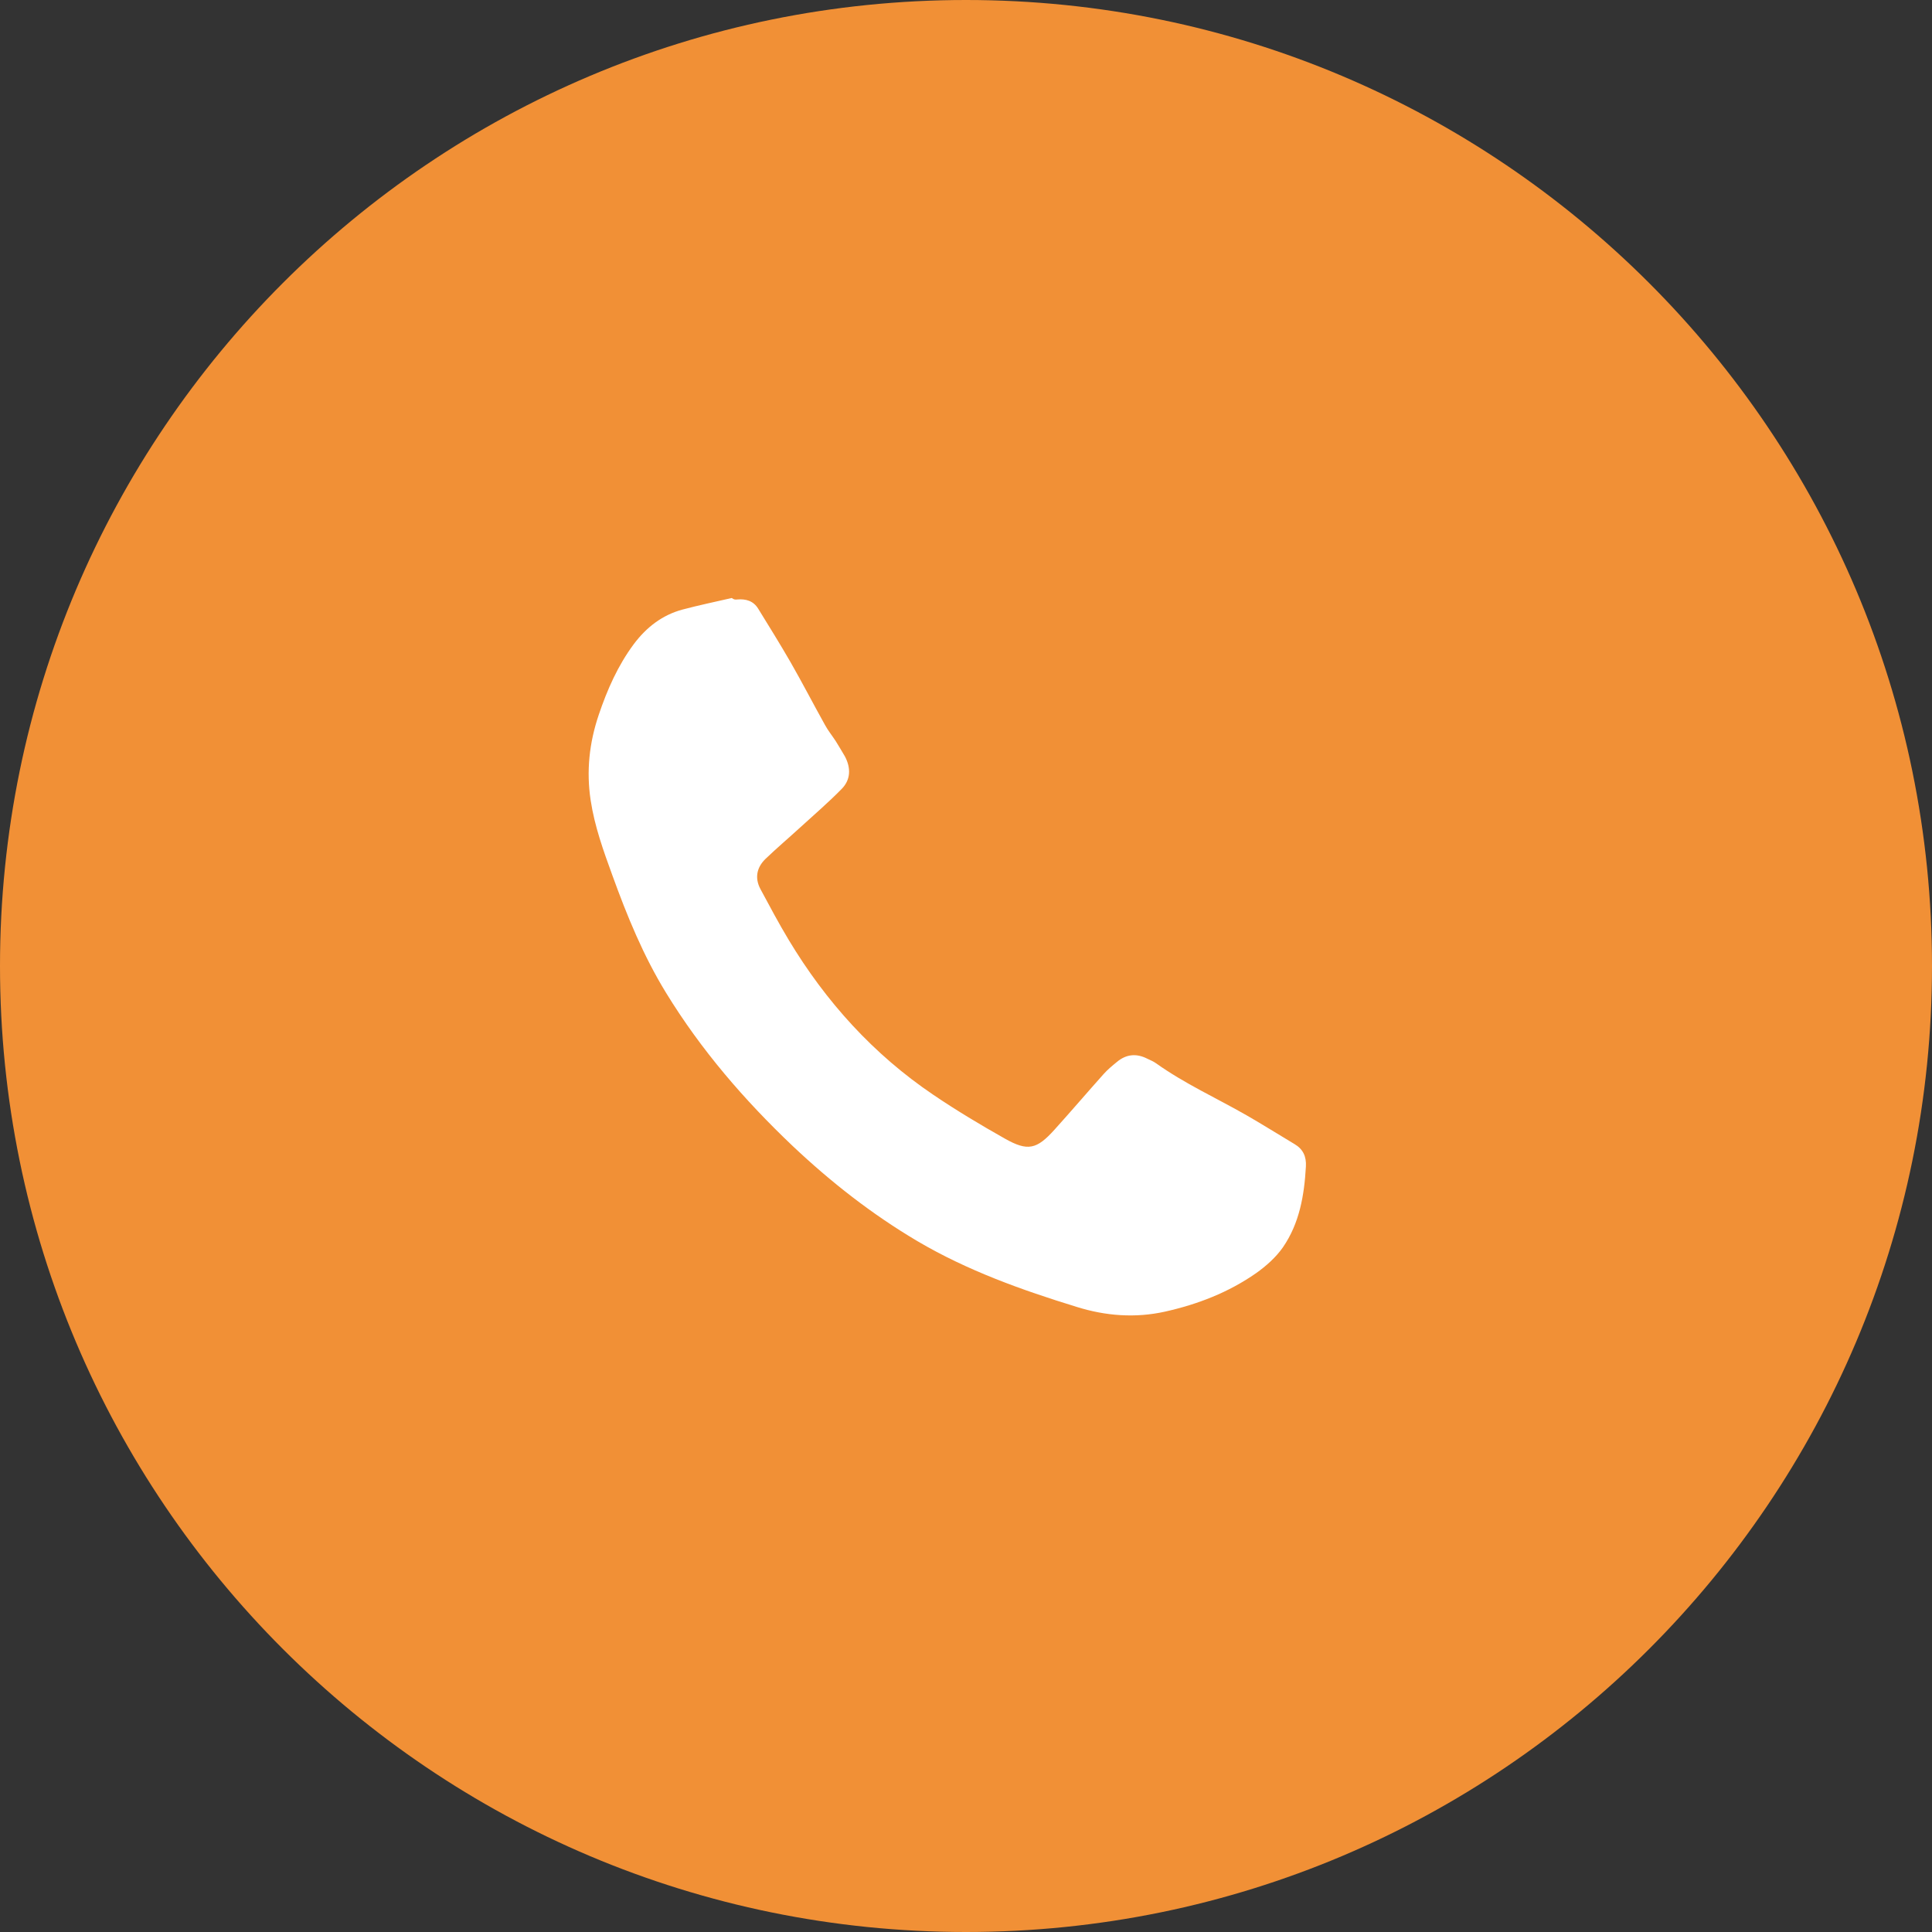 <?xml version="1.0" encoding="UTF-8"?> <svg xmlns="http://www.w3.org/2000/svg" width="42" height="42" viewBox="0 0 42 42" fill="none"><rect x="0" y="0" width="42" height="42" fill="#333333" stroke="none"/> <path d="M21 42C9.402 42 0 32.598 0 21C0 9.402 9.402 0 21 0C32.598 0 42 9.402 42 21C42 32.598 32.598 42 21 42Z" fill="#F19036"></path> <path d="M16.027 13.032C15.99 13.037 15.954 13.037 15.908 13C15.551 13.082 15.193 13.157 14.838 13.251C14.396 13.37 14.054 13.636 13.78 14C13.432 14.468 13.201 14.992 13.016 15.54C12.811 16.146 12.743 16.762 12.841 17.401C12.927 17.966 13.118 18.495 13.312 19.028C13.632 19.912 13.986 20.779 14.48 21.584C15.239 22.823 16.178 23.912 17.23 24.911C18.061 25.696 18.958 26.399 19.945 26.982C21.031 27.622 22.212 28.044 23.41 28.412C24.031 28.606 24.677 28.658 25.325 28.514C26.037 28.355 26.707 28.096 27.307 27.677C27.524 27.523 27.738 27.333 27.89 27.115C28.251 26.591 28.354 25.982 28.389 25.361C28.402 25.141 28.327 24.98 28.141 24.871C27.796 24.665 27.454 24.449 27.102 24.247C26.446 23.871 25.753 23.558 25.132 23.115C25.075 23.074 25.005 23.046 24.939 23.014C24.706 22.896 24.483 22.915 24.279 23.087C24.179 23.169 24.075 23.255 23.989 23.352C23.631 23.753 23.285 24.158 22.925 24.557C22.538 24.987 22.344 25.034 21.846 24.753C21.318 24.455 20.794 24.142 20.291 23.801C18.987 22.92 17.954 21.777 17.146 20.433C16.928 20.07 16.73 19.698 16.531 19.327C16.402 19.084 16.452 18.854 16.643 18.67C16.888 18.435 17.149 18.214 17.4 17.984C17.701 17.709 18.013 17.441 18.296 17.152C18.495 16.951 18.501 16.697 18.368 16.444C18.302 16.333 18.236 16.219 18.166 16.108C18.089 15.99 17.998 15.879 17.933 15.757C17.679 15.302 17.44 14.838 17.181 14.387C16.956 13.997 16.719 13.616 16.484 13.235C16.379 13.062 16.216 13.016 16.027 13.032Z" fill="white"></path> </svg> 